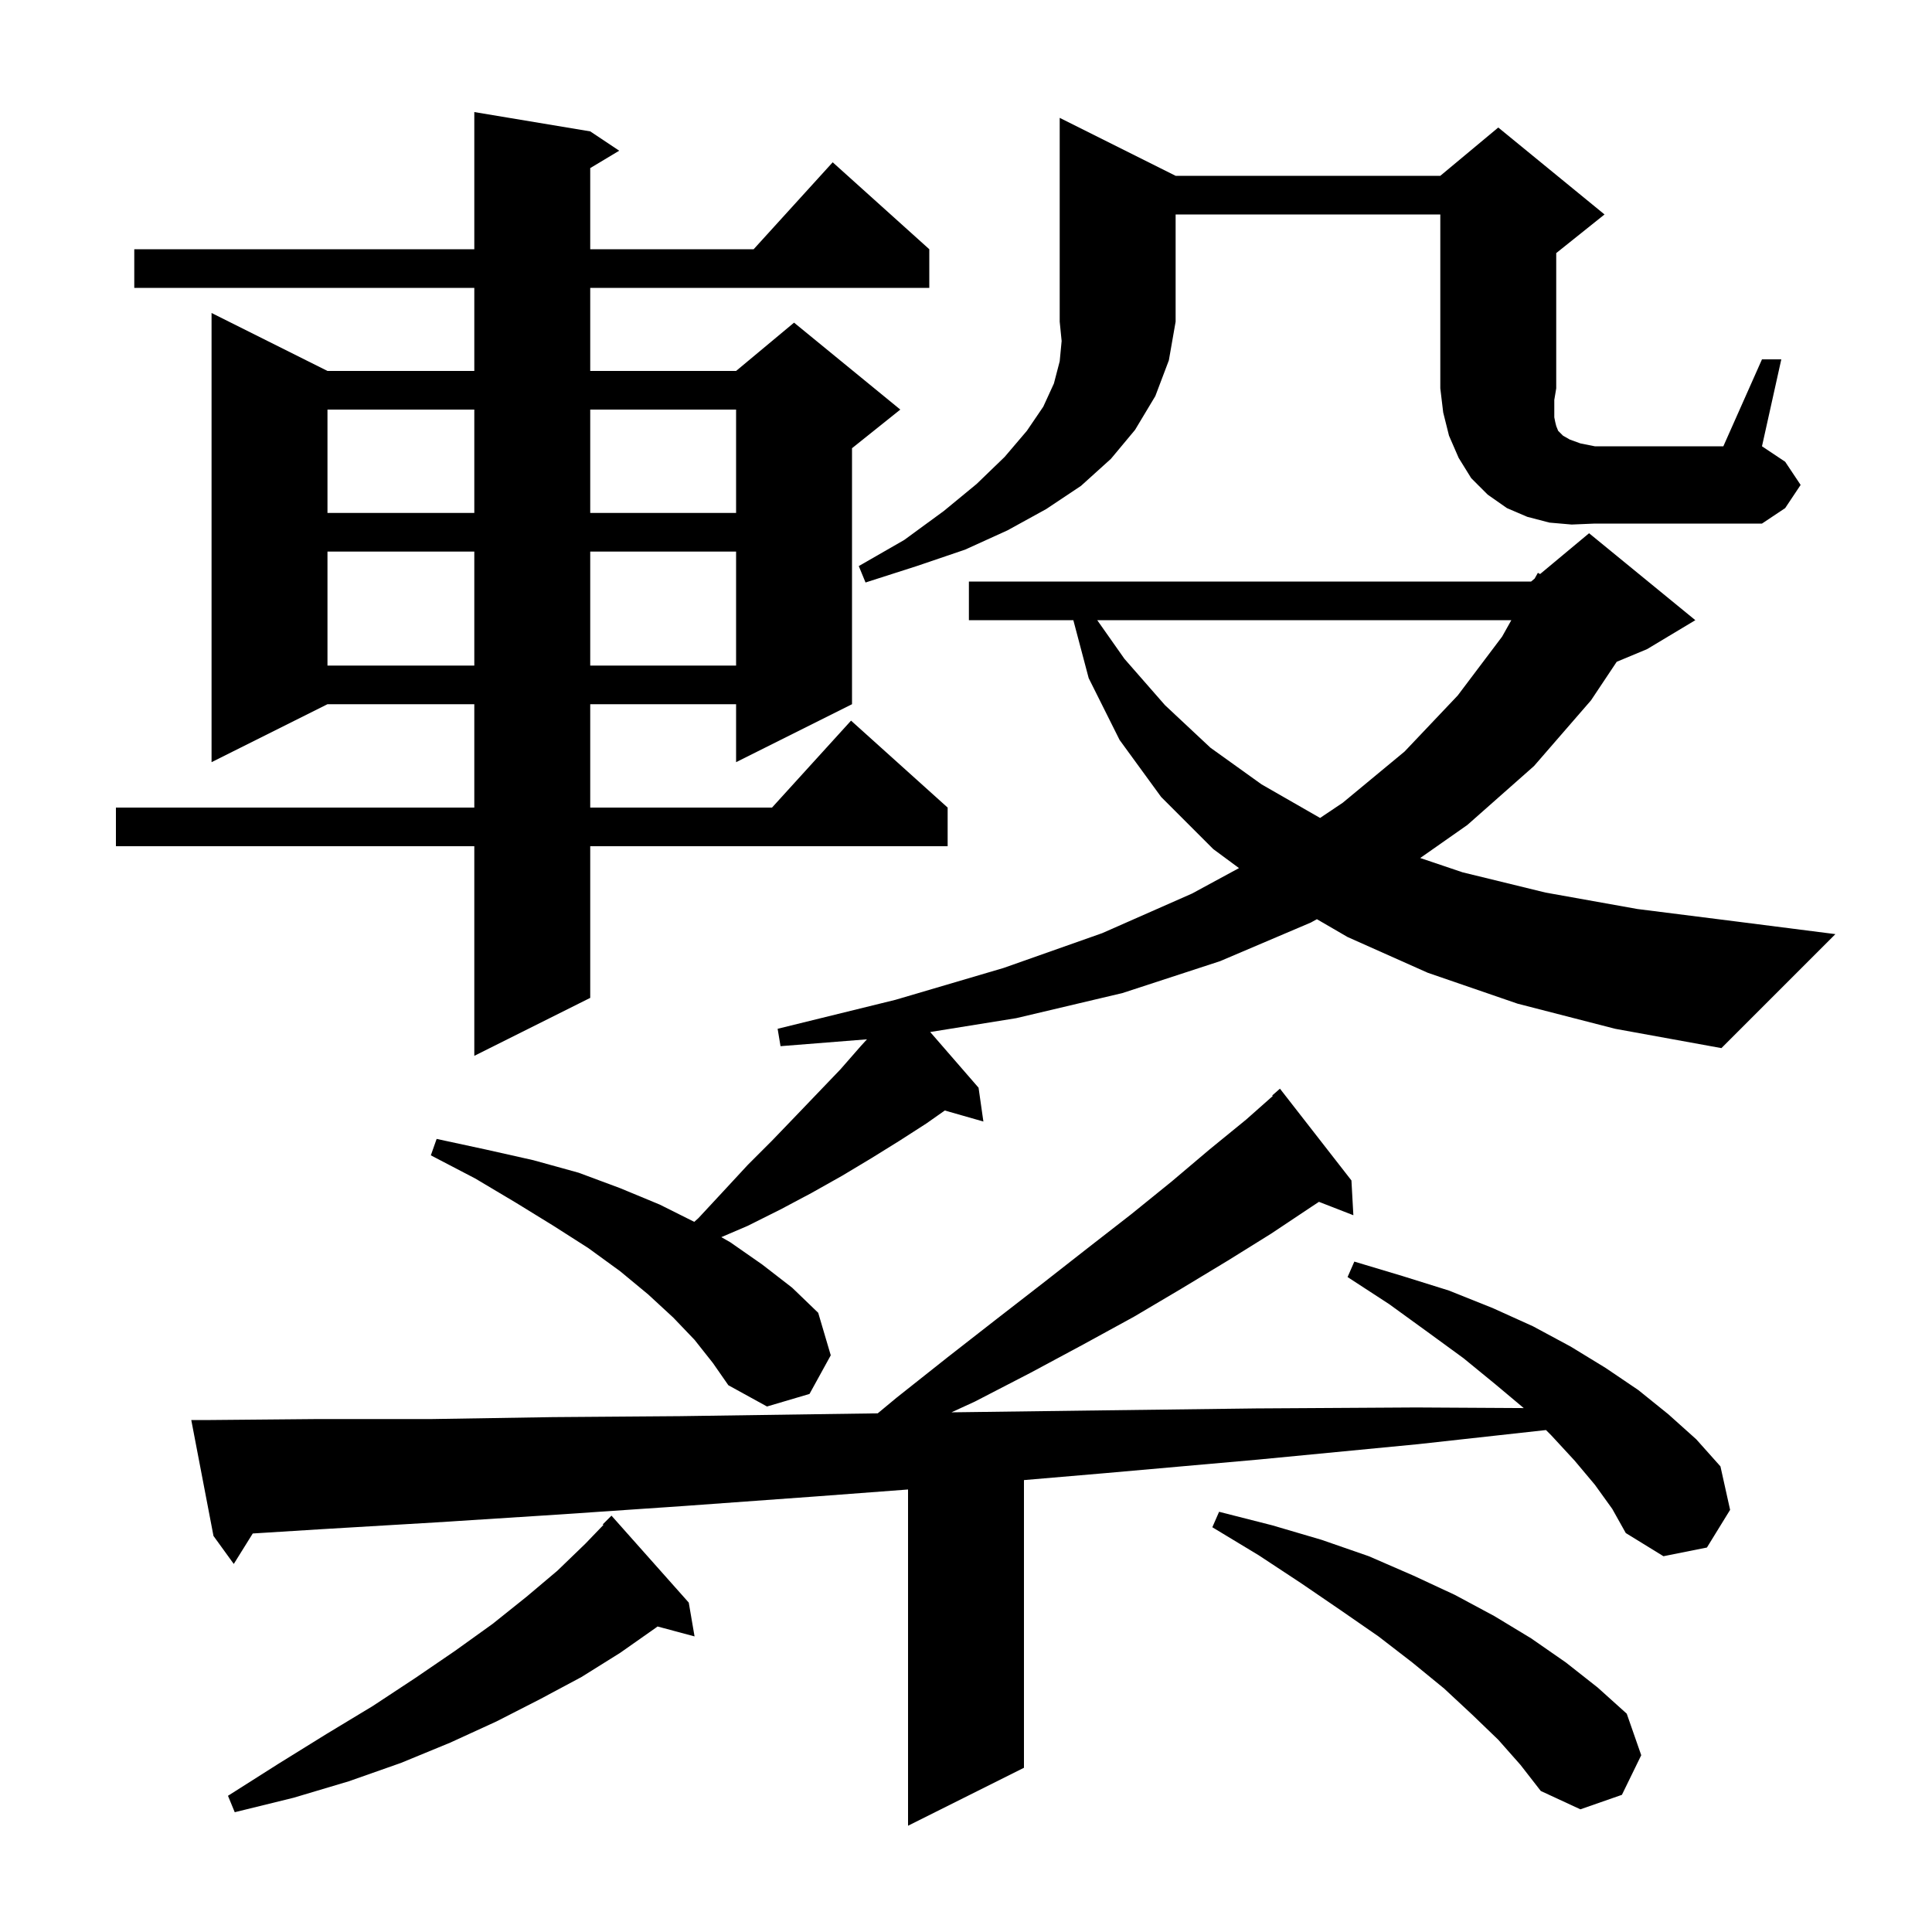 <svg xmlns="http://www.w3.org/2000/svg" xmlns:xlink="http://www.w3.org/1999/xlink" version="1.1" baseProfile="full" viewBox="0 0 200 200" width="200" height="200">
<g fill="black">
<path d="M 165.1 153.7 L 163.0 151.2 L 160.6 148.6 L 160.038 148.038 L 146.8 149.5 L 130.2 151.1 L 114.4 152.5 L 106.0 153.218 L 106.0 183.0 L 94.0 189.0 L 94.0 154.192 L 84.6 154.9 L 70.8 155.9 L 57.6 156.8 L 45.1 157.6 L 33.3 158.3 L 26.165 158.746 L 24.2 161.9 L 22.1 159.0 L 19.8 147.0 L 21.8 147.0 L 32.9 146.9 L 44.7 146.9 L 57.2 146.7 L 70.4 146.6 L 84.3 146.4 L 90.861 146.309 L 92.8 144.7 L 98.1 140.5 L 103.1 136.6 L 108.0 132.8 L 112.6 129.2 L 117.1 125.7 L 121.3 122.3 L 125.2 119.0 L 129.0 115.9 L 131.755 113.459 L 131.7 113.4 L 132.5 112.7 L 139.9 122.2 L 140.1 125.8 L 136.537 124.414 L 135.8 124.9 L 131.6 127.7 L 127.1 130.5 L 122.3 133.4 L 117.4 136.3 L 112.1 139.2 L 106.7 142.1 L 100.9 145.1 L 98.494 146.204 L 98.8 146.2 L 114.1 146.0 L 130.0 145.8 L 146.6 145.7 L 157.738 145.764 L 154.8 143.3 L 151.5 140.6 L 147.8 137.9 L 143.8 135.0 L 139.5 132.2 L 140.2 130.6 L 145.2 132.1 L 150.0 133.6 L 154.5 135.4 L 158.7 137.3 L 162.6 139.4 L 166.2 141.6 L 169.6 143.9 L 172.7 146.4 L 175.6 149.0 L 178.1 151.8 L 179.1 156.3 L 176.7 160.2 L 172.2 161.1 L 168.3 158.7 L 166.9 156.2 Z M 71.3 165.9 L 71.9 169.4 L 68.066 168.373 L 67.9 168.5 L 64.2 171.1 L 60.2 173.6 L 55.9 175.9 L 51.4 178.2 L 46.6 180.4 L 41.5 182.5 L 36.1 184.4 L 30.4 186.1 L 24.3 187.6 L 23.6 185.9 L 28.8 182.6 L 33.8 179.5 L 38.6 176.6 L 43.0 173.7 L 47.1 170.9 L 51.0 168.1 L 54.5 165.3 L 57.7 162.6 L 60.6 159.8 L 62.466 157.86 L 62.4 157.8 L 63.3 156.9 Z M 155.1 180.1 L 152.4 177.5 L 149.5 174.8 L 146.2 172.1 L 142.7 169.4 L 138.8 166.7 L 134.7 163.9 L 130.3 161.0 L 125.5 158.1 L 126.2 156.5 L 131.7 157.9 L 136.8 159.4 L 141.7 161.1 L 146.3 163.1 L 150.6 165.1 L 154.7 167.3 L 158.5 169.6 L 162.1 172.1 L 165.4 174.7 L 168.4 177.4 L 169.9 181.7 L 167.9 185.8 L 163.6 187.3 L 159.5 185.4 L 157.4 182.7 Z M 61.1 13.6 L 64.1 15.6 L 61.1 17.4 L 61.1 25.8 L 78.018 25.8 L 86.2 16.8 L 96.2 25.8 L 96.2 29.8 L 61.1 29.8 L 61.1 38.4 L 76.2 38.4 L 82.2 33.4 L 93.2 42.4 L 88.2 46.4 L 88.2 72.9 L 76.2 78.9 L 76.2 72.9 L 61.1 72.9 L 61.1 83.6 L 79.918 83.6 L 88.1 74.6 L 98.1 83.6 L 98.1 87.6 L 61.1 87.6 L 61.1 103.3 L 49.1 109.3 L 49.1 87.6 L 12.0 87.6 L 12.0 83.6 L 49.1 83.6 L 49.1 72.9 L 33.9 72.9 L 21.9 78.9 L 21.9 32.4 L 33.9 38.4 L 49.1 38.4 L 49.1 29.8 L 13.9 29.8 L 13.9 25.8 L 49.1 25.8 L 49.1 11.6 Z M 157.1 103.9 L 147.8 100.7 L 139.5 97.0 L 136.324 95.155 L 135.7 95.5 L 126.3 99.5 L 116.2 102.8 L 105.2 105.4 L 96.294 106.834 L 101.3 112.6 L 101.8 116.1 L 97.806 114.959 L 95.9 116.3 L 93.1 118.1 L 90.2 119.9 L 87.2 121.7 L 84.0 123.5 L 80.8 125.2 L 77.4 126.9 L 74.671 128.069 L 75.6 128.6 L 78.9 130.9 L 82.0 133.3 L 84.7 135.9 L 86.0 140.3 L 83.8 144.3 L 79.4 145.6 L 75.4 143.4 L 73.8 141.1 L 71.9 138.7 L 69.7 136.4 L 67.1 134.0 L 64.2 131.6 L 60.9 129.2 L 57.3 126.9 L 53.4 124.5 L 49.2 122.0 L 44.6 119.6 L 45.2 117.9 L 50.3 119.0 L 55.2 120.1 L 59.9 121.4 L 64.2 123.0 L 68.3 124.7 L 71.87 126.485 L 72.3 126.1 L 74.9 123.3 L 77.4 120.6 L 79.9 118.1 L 82.4 115.5 L 87.0 110.7 L 89.1 108.3 L 89.748 107.59 L 80.8 108.3 L 80.5 106.5 L 92.7 103.5 L 103.9 100.2 L 114.1 96.6 L 123.4 92.5 L 128.261 89.865 L 125.6 87.9 L 120.2 82.5 L 115.9 76.6 L 112.7 70.2 L 111.112 64.2 L 100.3 64.2 L 100.3 60.2 L 158.5 60.2 L 158.867 59.894 L 159.2 59.3 L 159.43 59.425 L 164.5 55.2 L 175.5 64.2 L 170.5 67.2 L 167.362 68.508 L 164.7 72.5 L 158.8 79.3 L 151.9 85.4 L 147.021 88.821 L 151.4 90.3 L 160.0 92.4 L 169.5 94.1 L 179.8 95.4 L 190.0 96.7 L 178.2 108.5 L 167.2 106.5 Z M 113.585 64.2 L 116.4 68.2 L 120.6 73.0 L 125.3 77.4 L 130.6 81.2 L 136.655 84.674 L 139.0 83.1 L 145.4 77.8 L 150.9 72.0 L 155.5 65.9 L 156.453 64.2 Z M 33.9 57.1 L 33.9 68.9 L 49.1 68.9 L 49.1 57.1 Z M 61.1 57.1 L 61.1 68.9 L 76.2 68.9 L 76.2 57.1 Z M 121.7 18.2 L 149.1 18.2 L 155.1 13.2 L 166.1 22.2 L 161.1 26.2 L 161.1 40.2 L 160.9 41.4 L 160.9 43.2 L 161.0 43.7 L 161.1 44.1 L 161.3 44.6 L 161.8 45.1 L 162.5 45.5 L 163.6 45.9 L 165.1 46.2 L 178.4 46.2 L 182.4 37.2 L 184.4 37.2 L 182.4 46.2 L 184.8 47.8 L 186.4 50.2 L 184.8 52.6 L 182.4 54.2 L 165.1 54.2 L 162.7 54.3 L 160.4 54.1 L 158.1 53.5 L 156.0 52.6 L 154.0 51.2 L 152.3 49.5 L 151.0 47.4 L 150.0 45.1 L 149.4 42.7 L 149.1 40.2 L 149.1 22.2 L 121.7 22.2 L 121.7 33.3 L 121.0 37.3 L 119.6 41.0 L 117.5 44.5 L 115.0 47.5 L 111.9 50.3 L 108.3 52.7 L 104.3 54.9 L 99.9 56.9 L 94.9 58.6 L 89.6 60.3 L 88.9 58.6 L 93.6 55.9 L 97.7 52.9 L 101.1 50.1 L 104.0 47.3 L 106.3 44.6 L 108.0 42.1 L 109.1 39.7 L 109.7 37.4 L 109.9 35.3 L 109.7 33.3 L 109.7 12.2 Z M 33.9 42.4 L 33.9 53.1 L 49.1 53.1 L 49.1 42.4 Z M 61.1 42.4 L 61.1 53.1 L 76.2 53.1 L 76.2 42.4 Z " />
</g>
</svg>
